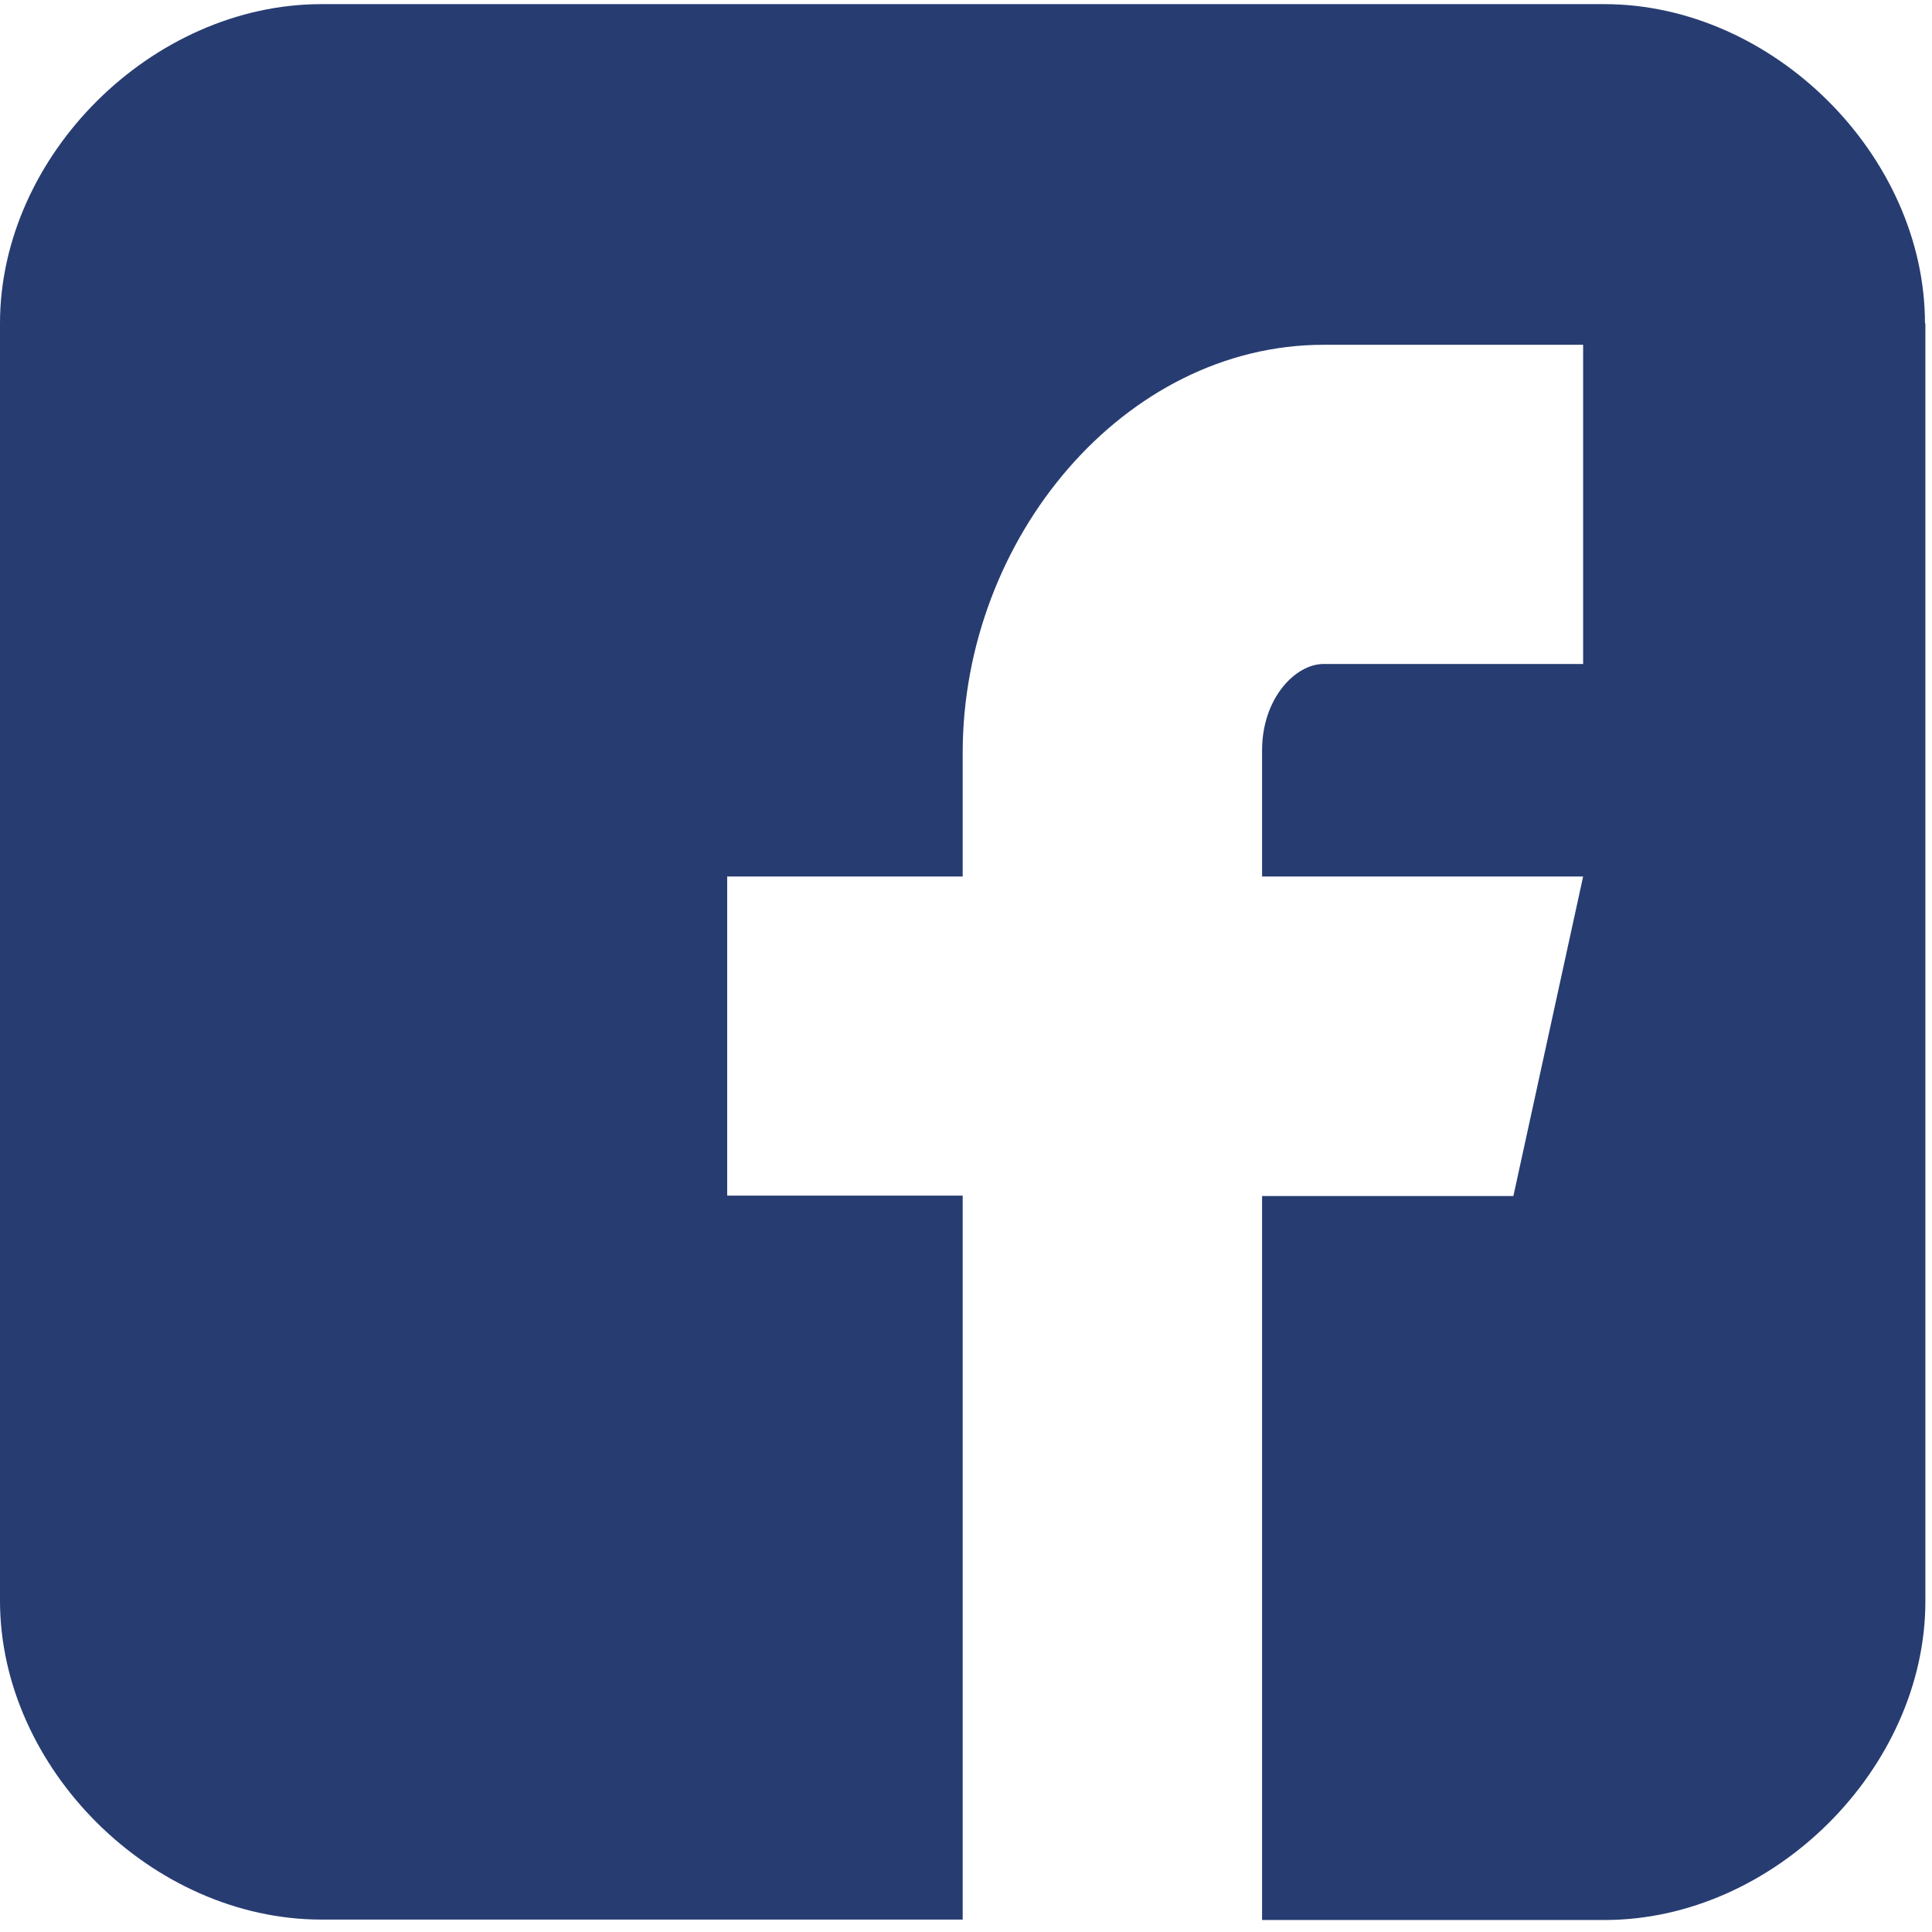 <svg width="28" height="28" viewBox="0 0 28 28" fill="none" xmlns="http://www.w3.org/2000/svg">
<path d="M27.898 4.686C27.898 2.253 25.695 0.06 23.251 0.06H4.659C2.203 0.06 0 2.253 0 4.686V23.2C0 25.627 2.203 27.82 4.659 27.82H13.952V17.328H10.539V12.703H13.952V10.911C13.952 7.795 16.299 4.997 19.182 4.997H22.944V9.623H19.182C18.773 9.623 18.291 10.12 18.291 10.875V12.703H22.944L21.933 17.334H18.291V27.826H23.257C25.701 27.826 27.904 25.633 27.904 23.206V4.686H27.898Z" fill="#273C71"/>
</svg>